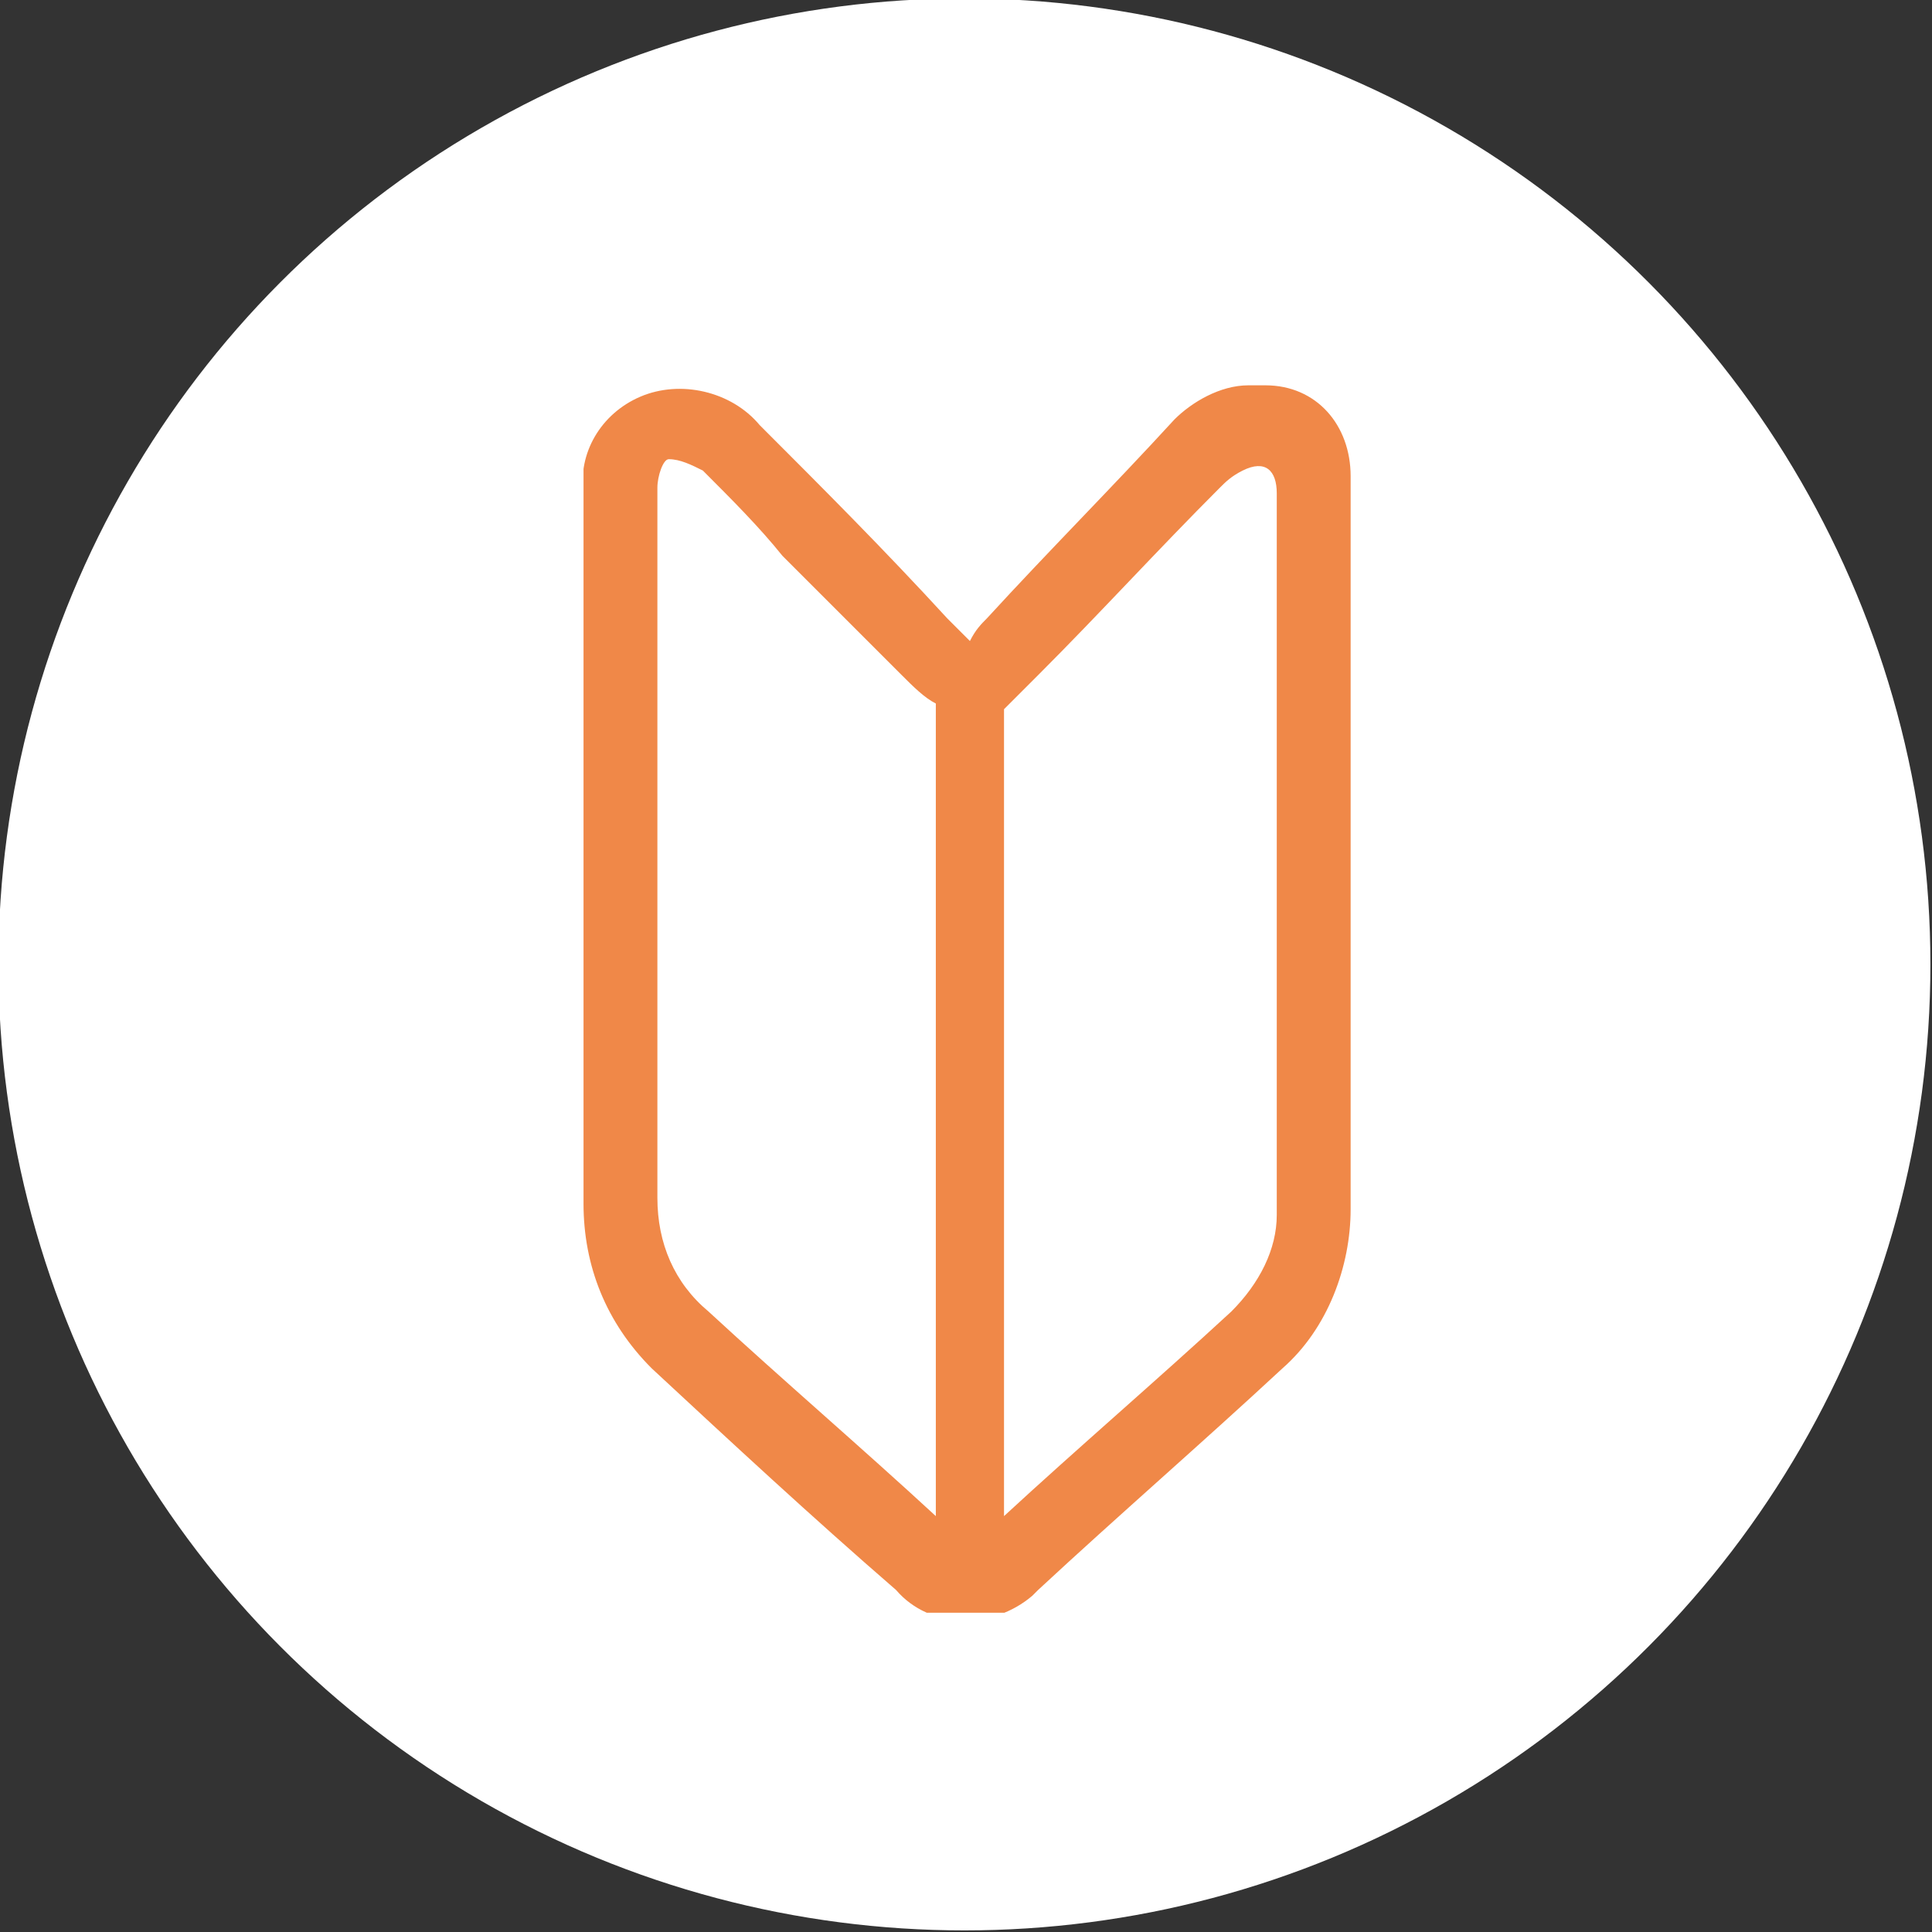 <?xml version="1.0" encoding="utf-8"?>
<!-- Generator: Adobe Illustrator 28.3.0, SVG Export Plug-In . SVG Version: 6.00 Build 0)  -->
<svg version="1.1" id="レイヤー_1" xmlns="http://www.w3.org/2000/svg" xmlns:xlink="http://www.w3.org/1999/xlink" x="0px"
	 y="0px" viewBox="0 0 34 34" style="enable-background:new 0 0 34 34;" xml:space="preserve">
<rect x="0" y="0" width="34" height="34" fill="#333333" stroke="none"/>
<style type="text/css">
	.st0{fill:#FFFFFF;}
	.st1{clip-path:url(#SVGID_00000148639035508189592870000016432035629272894390_);}
	.st2{fill:#F08848;}
</style>
<g id="グループ_47" transform="translate(-1831 -152)">
	<g id="グループ_46" transform="translate(-1.828 -1.828)">
		<circle id="楕円形_8" class="st0" cx="1849.8" cy="170.8" r="17"/>
		<g id="グループ_45" transform="translate(1871.097 179.609)">
			<g>
				<defs>
					<rect id="SVGID_1_" x="-28" y="-19" width="13.5" height="21.6"/>
				</defs>
				<clipPath id="SVGID_00000106111255784197511900000003806681498243197865_">
					<use xlink:href="#SVGID_1_"  style="overflow:visible;"/>
				</clipPath>
				<g id="グループ_44" style="clip-path:url(#SVGID_00000106111255784197511900000003806681498243197865_);">
					<path id="パス_133" class="st2" d="M-14.5-17.1c0-0.1,0-0.2,0-0.3c0-0.9-0.6-1.6-1.5-1.6c-0.1,0-0.2,0-0.3,0
						c-0.5,0-1,0.3-1.3,0.6c-1.1,1.2-2.2,2.3-3.3,3.5c-0.1,0.1-0.2,0.2-0.3,0.4c-0.2-0.2-0.3-0.3-0.4-0.4c-1.1-1.2-2.2-2.3-3.3-3.4
						c-0.5-0.6-1.4-0.8-2.1-0.5c-0.7,0.3-1.1,1-1,1.7c0,4.2,0,8.3,0,12.5c0,1.1,0.4,2.1,1.2,2.9c1.4,1.3,2.8,2.6,4.3,3.9
						c0.6,0.7,1.7,0.7,2.4,0.1c0,0,0.1-0.1,0.1-0.1c1.4-1.3,2.9-2.6,4.3-3.9c0.8-0.7,1.2-1.8,1.2-2.8C-14.5-8.8-14.5-12.9-14.5-17.1
						 M-25.8-2.7c-0.6-0.5-0.9-1.2-0.9-2c0-2,0-4.1,0-6.1c0-2.1,0-4.2,0-6.4c0-0.2,0.1-0.5,0.2-0.5c0.2,0,0.4,0.1,0.6,0.2
						c0.5,0.5,1,1,1.4,1.5c0.7,0.7,1.4,1.4,2.1,2.1c0.2,0.2,0.4,0.4,0.6,0.5V0.9C-23.1-0.3-24.5-1.5-25.8-2.7 M-15.8-4.4
						c0,0.6-0.3,1.2-0.8,1.7c-1.3,1.2-2.7,2.4-4,3.6v-14.2c0.2-0.2,0.4-0.4,0.6-0.6c1.1-1.1,2.1-2.2,3.2-3.3
						c0.1-0.1,0.2-0.2,0.4-0.3c0.4-0.2,0.6,0,0.6,0.4C-15.8-13-15.8-8.7-15.8-4.4"/>
				</g>
			</g>
		</g>
	</g>
</g>
</svg>
